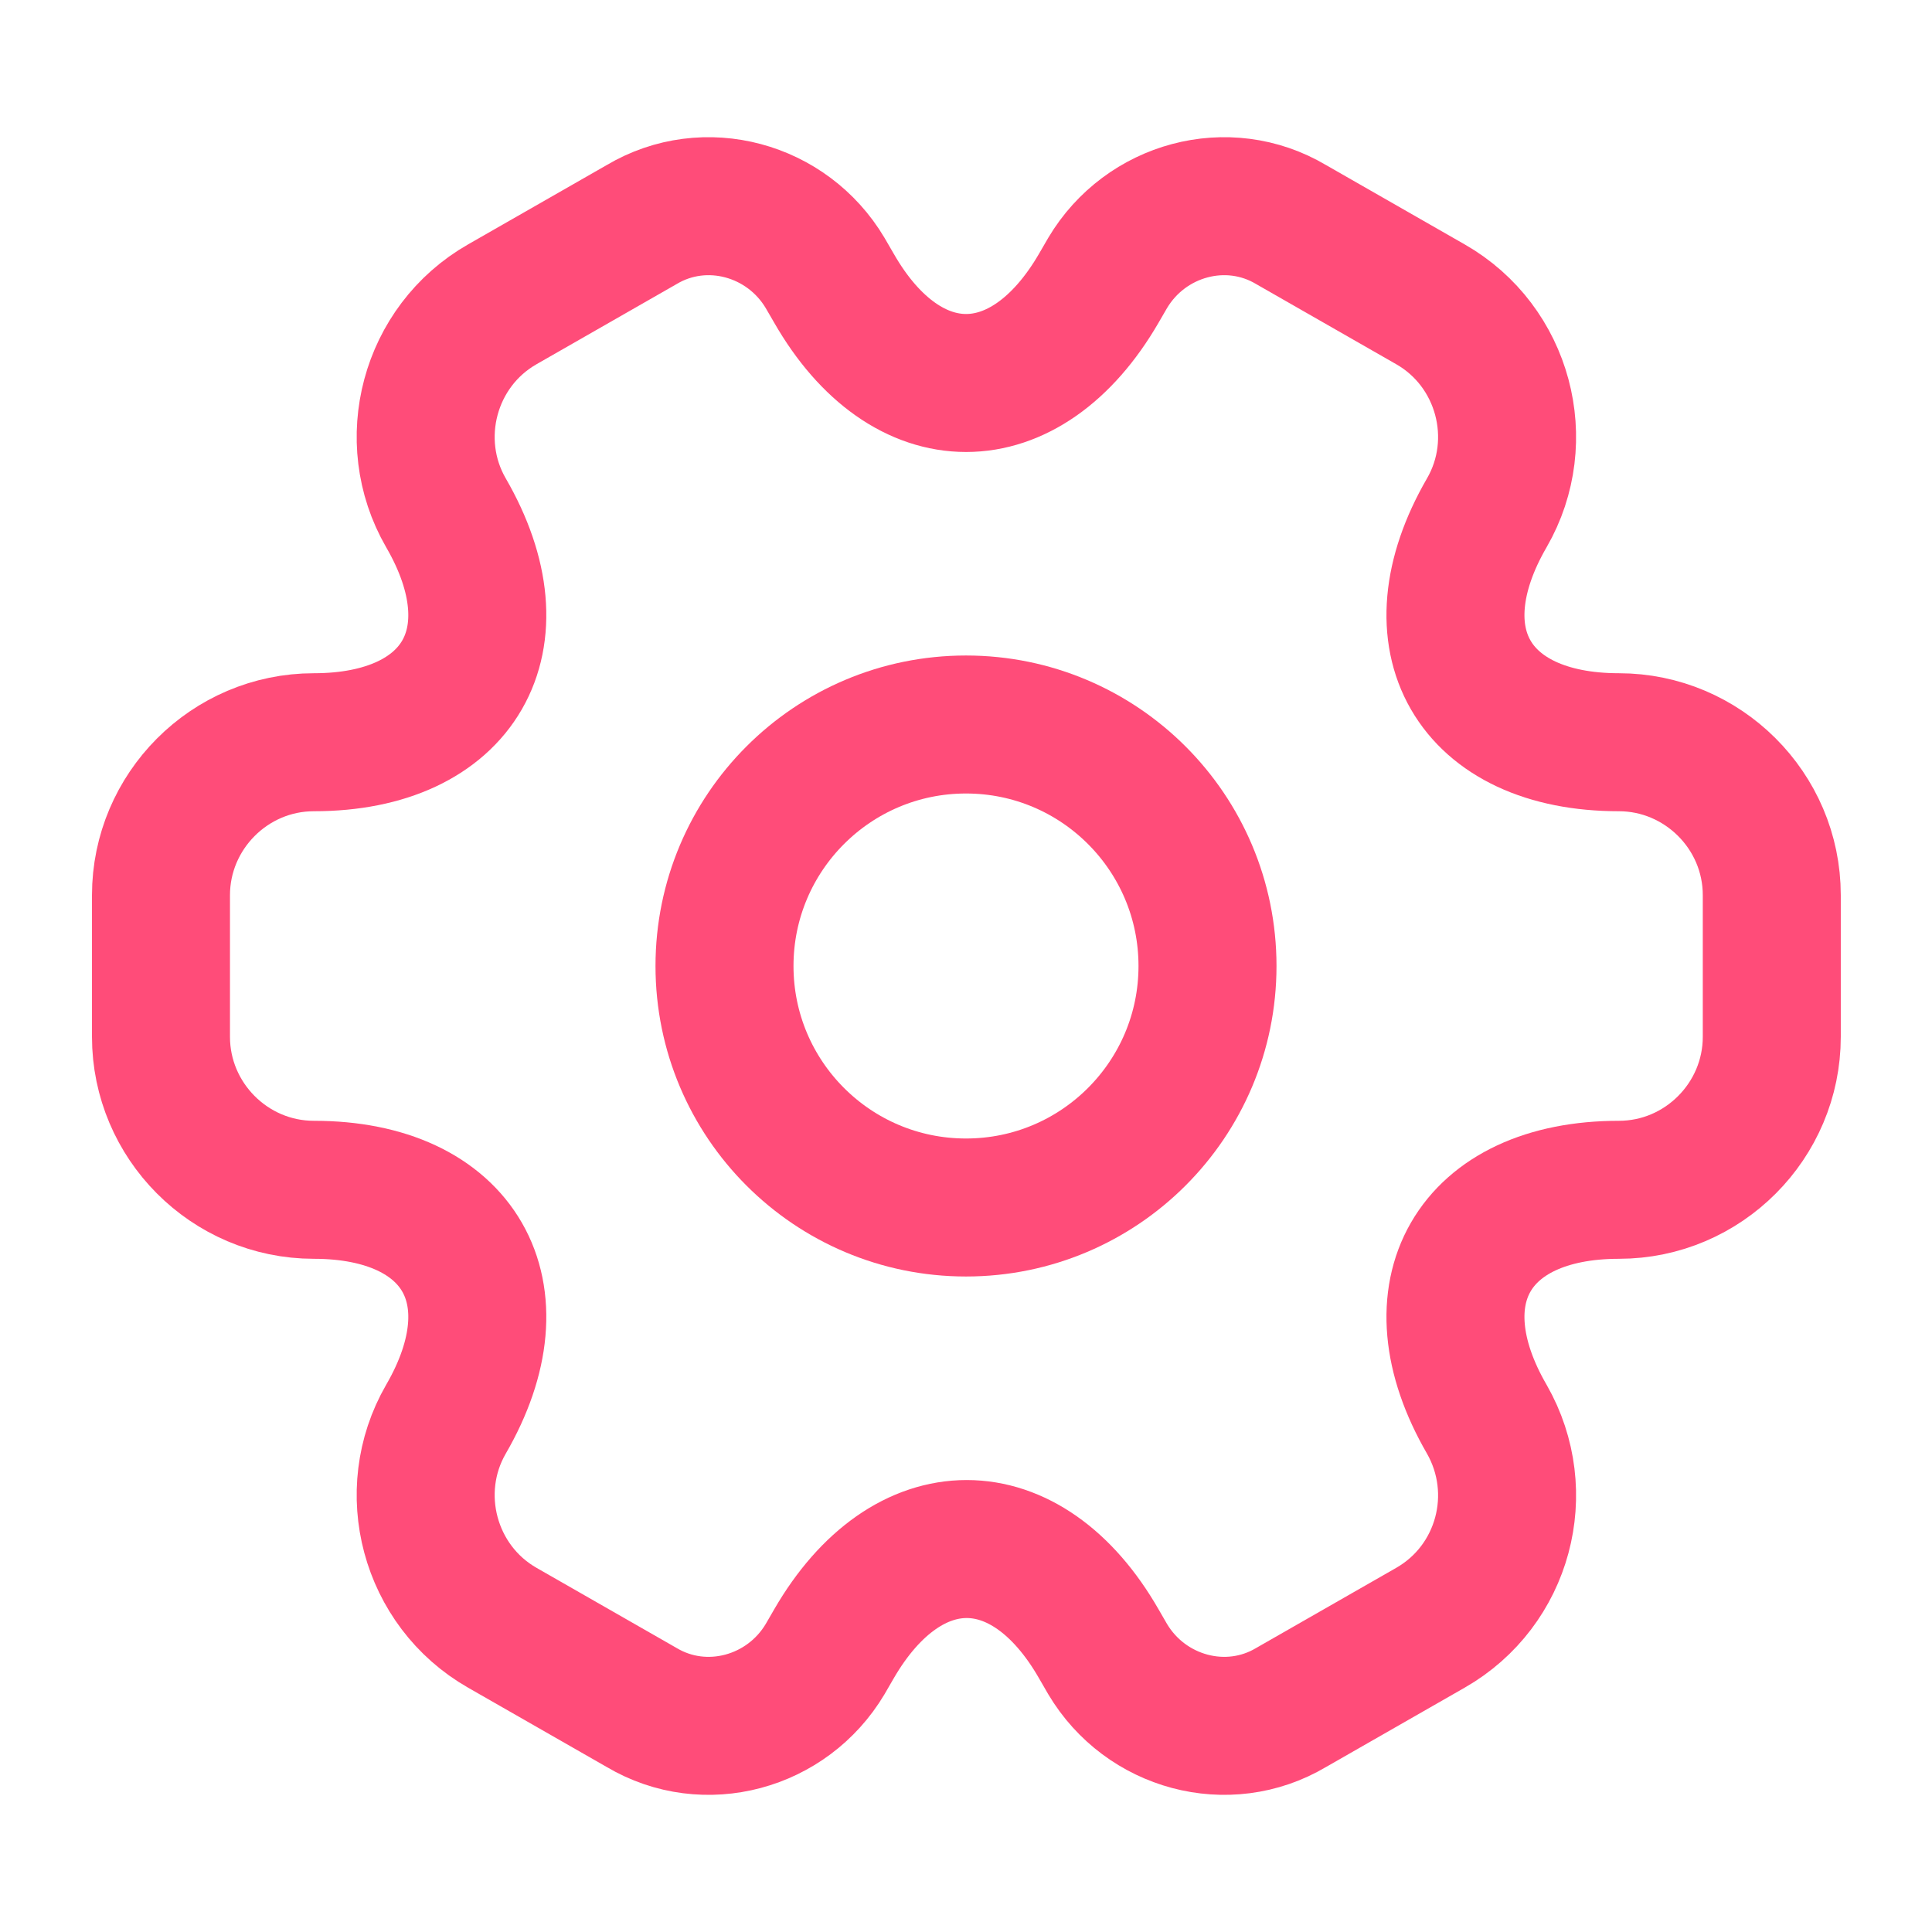 <svg xmlns="http://www.w3.org/2000/svg" width="56" height="56" viewBox="0 0 56 56" fill="none"><g id="vuesax/linear/setting-2"><g id="setting-2"><path id="Vector" d="M28 35C31.866 35 35 31.866 35 28C35 24.134 31.866 21 28 21C24.134 21 21 24.134 21 28C21 31.866 24.134 35 28 35Z" stroke="#FF4C79" stroke-width="4" stroke-miterlimit="10" stroke-linecap="round" stroke-linejoin="round"></path><path id="Vector_2" d="M4.666 30.054V25.947C4.666 23.521 6.649 21.514 9.099 21.514C13.323 21.514 15.049 18.527 12.926 14.864C11.713 12.764 12.436 10.034 14.559 8.821L18.596 6.511C20.439 5.414 22.819 6.067 23.916 7.911L24.173 8.354C26.273 12.017 29.726 12.017 31.849 8.354L32.106 7.911C33.203 6.067 35.583 5.414 37.426 6.511L41.463 8.821C43.586 10.034 44.309 12.764 43.096 14.864C40.973 18.527 42.699 21.514 46.923 21.514C49.349 21.514 51.356 23.497 51.356 25.947V30.054C51.356 32.481 49.373 34.487 46.923 34.487C42.699 34.487 40.973 37.474 43.096 41.137C44.309 43.261 43.586 45.967 41.463 47.181L37.426 49.491C35.583 50.587 33.203 49.934 32.106 48.091L31.849 47.647C29.749 43.984 26.296 43.984 24.173 47.647L23.916 48.091C22.819 49.934 20.439 50.587 18.596 49.491L14.559 47.181C12.436 45.967 11.713 43.237 12.926 41.137C15.049 37.474 13.323 34.487 9.099 34.487C6.649 34.487 4.666 32.481 4.666 30.054Z" stroke="#FF4C79" stroke-width="4" stroke-miterlimit="10" stroke-linecap="round" stroke-linejoin="round"></path></g></g></svg>